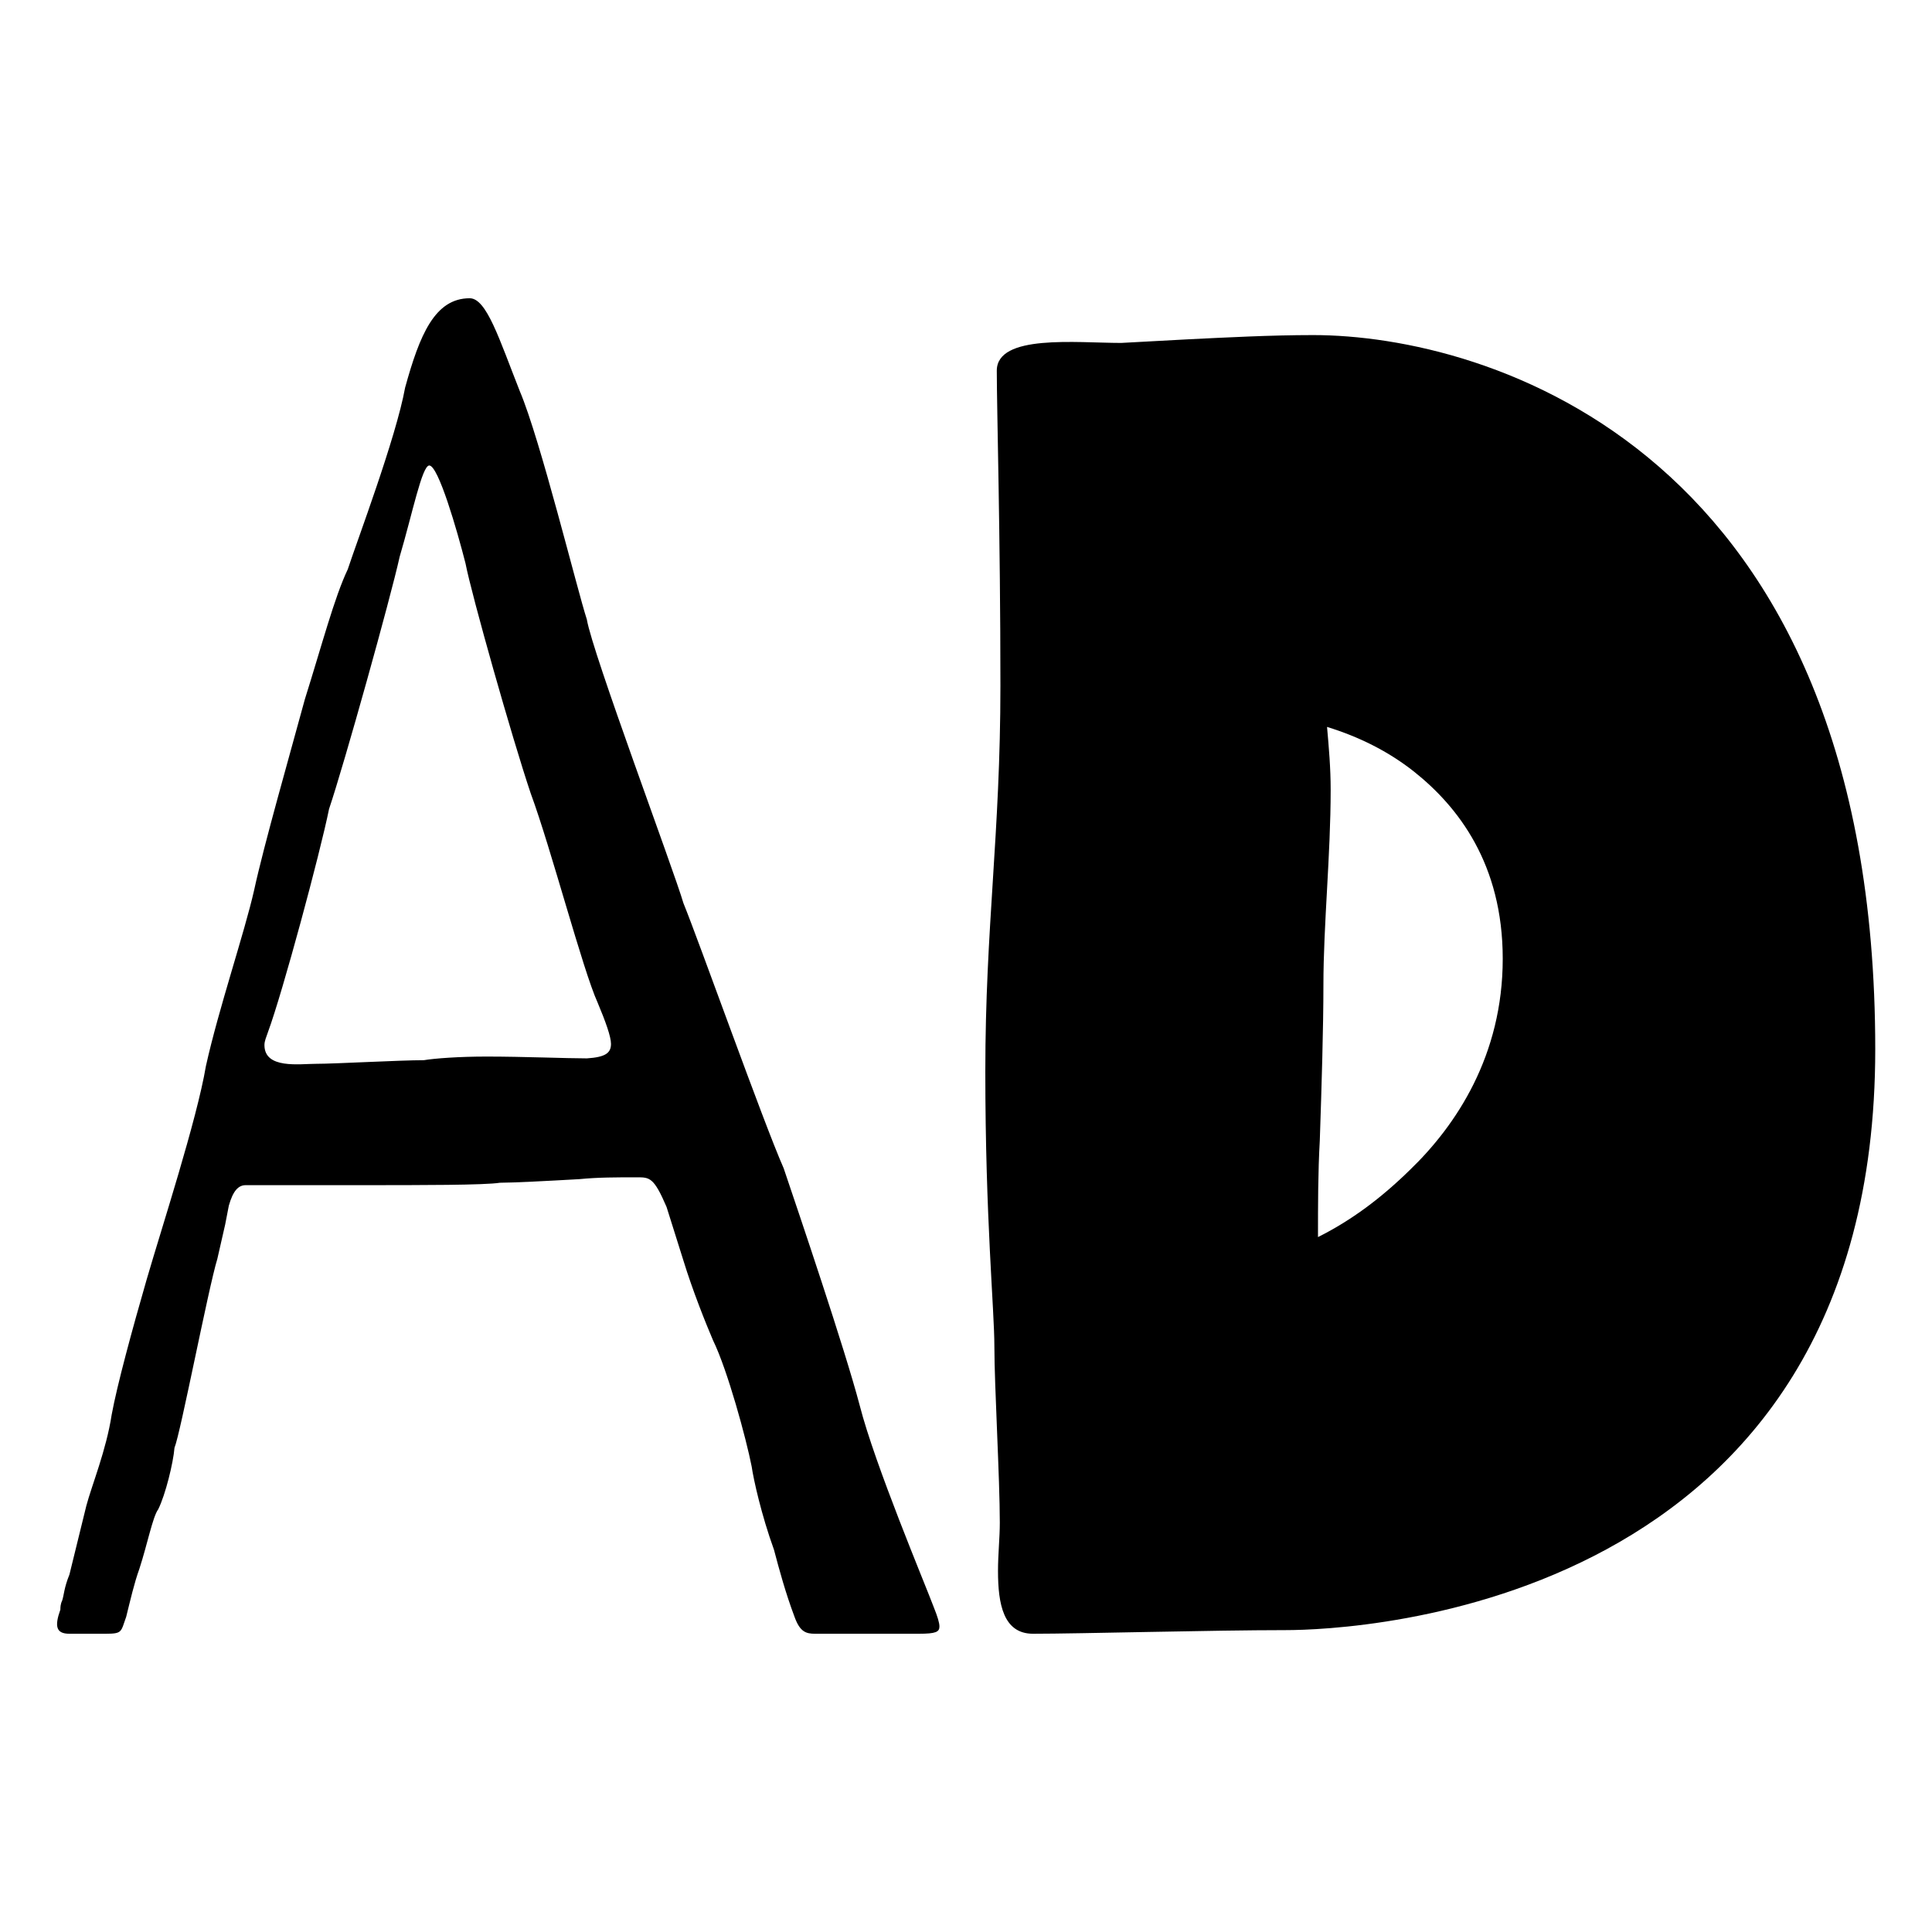<?xml version="1.0" encoding="UTF-8"?> <svg xmlns="http://www.w3.org/2000/svg" xmlns:xlink="http://www.w3.org/1999/xlink" version="1.1" id="Слой_1" x="0px" y="0px" viewBox="0 0 32 32" style="enable-background:new 0 0 32 32;" xml:space="preserve"> <style type="text/css"> .st0{fill:#FFFFFF;} </style> <rect class="st0" width="32" height="32"></rect> <g> <path d="M1.85,23.43c0.09-0.49,0.34-1.41,0.58-2.24c0.25-0.86,0.83-2.64,0.98-3.53c0.21-0.95,0.64-2.21,0.8-2.92 C4.37,14,4.8,12.5,5.05,11.58c0.28-0.89,0.49-1.69,0.71-2.15c0.15-0.46,0.8-2.18,0.95-3.01C6.95,5.55,7.2,4.94,7.78,4.94 c0.28,0,0.49,0.68,0.83,1.54c0.34,0.8,0.95,3.29,1.11,3.78c0.09,0.55,1.44,4.15,1.6,4.7c0.25,0.61,1.32,3.62,1.66,4.39 c0.25,0.74,1.01,2.98,1.26,3.93c0.25,0.98,1.08,2.95,1.23,3.35c0.06,0.15,0.09,0.25,0.09,0.31c0,0.09-0.06,0.12-0.34,0.12H13.5 c-0.15,0-0.25-0.03-0.34-0.28c-0.15-0.4-0.25-0.77-0.34-1.11c-0.21-0.58-0.34-1.17-0.37-1.38c-0.09-0.46-0.4-1.6-0.64-2.09 c-0.12-0.28-0.34-0.83-0.49-1.32l-0.28-0.89c-0.21-0.49-0.28-0.49-0.49-0.49c-0.34,0-0.65,0-0.95,0.03 c-0.52,0.03-1.11,0.06-1.32,0.06C8.03,19.63,6.98,19.63,6,19.63H4.13c-0.03,0-0.03,0-0.06,0c-0.12,0-0.21,0.09-0.28,0.34 l-0.06,0.31L3.6,20.85c-0.15,0.49-0.61,2.89-0.71,3.13C2.87,24.23,2.74,24.76,2.62,25c-0.09,0.12-0.18,0.58-0.31,0.98 c-0.09,0.25-0.15,0.52-0.22,0.8c-0.09,0.25-0.06,0.28-0.34,0.28H1.15c-0.22,0-0.25-0.12-0.15-0.4c0-0.03,0-0.09,0.03-0.15 c0.03-0.09,0.03-0.21,0.12-0.43l0.28-1.14C1.52,24.6,1.76,24.02,1.85,23.43z M10.12,17.29c0-0.12-0.09-0.37-0.22-0.68 c-0.25-0.55-0.77-2.55-1.11-3.47c-0.31-0.92-0.98-3.29-1.08-3.81C7.57,8.78,7.26,7.71,7.11,7.71c-0.12,0-0.28,0.8-0.49,1.51 c-0.15,0.68-0.92,3.44-1.17,4.18c-0.15,0.74-0.77,3.04-1.01,3.69c-0.03,0.09-0.06,0.15-0.06,0.22c0,0.4,0.58,0.31,0.86,0.31 c0.31,0,1.38-0.06,1.78-0.06c0.18-0.03,0.58-0.06,1.04-0.06c0.61,0,1.32,0.03,1.66,0.03C10.03,17.51,10.12,17.44,10.12,17.29z"></path> <path d="M21.75,5.55c2.86,0,9.31,1.87,9.31,11.83c0,9.25-8.6,9.62-9.77,9.62c-1.2,0-3.41,0.06-4.18,0.06 c-0.49,0-0.58-0.49-0.58-1.04c0-0.28,0.03-0.55,0.03-0.8c0-0.74-0.09-2.27-0.09-2.92c0-0.61-0.15-2.12-0.15-4.55 c0-2.4,0.25-3.93,0.25-6.39c0-2.49-0.06-4.58-0.06-5.22c0-0.61,1.32-0.46,2.06-0.46l1.11-0.06C20.3,5.59,21.04,5.55,21.75,5.55z M23.35,19.38c0.77-0.74,1.54-1.9,1.54-3.5c0-1.57-0.74-2.52-1.47-3.1c-0.43-0.34-0.92-0.58-1.44-0.74 c0.03,0.34,0.06,0.68,0.06,1.04c0,1.08-0.12,2.24-0.12,3.23c0,0.71-0.03,1.69-0.06,2.58c-0.03,0.52-0.03,1.08-0.03,1.6 C22.39,20.21,22.88,19.84,23.35,19.38z"></path> </g> </svg> 